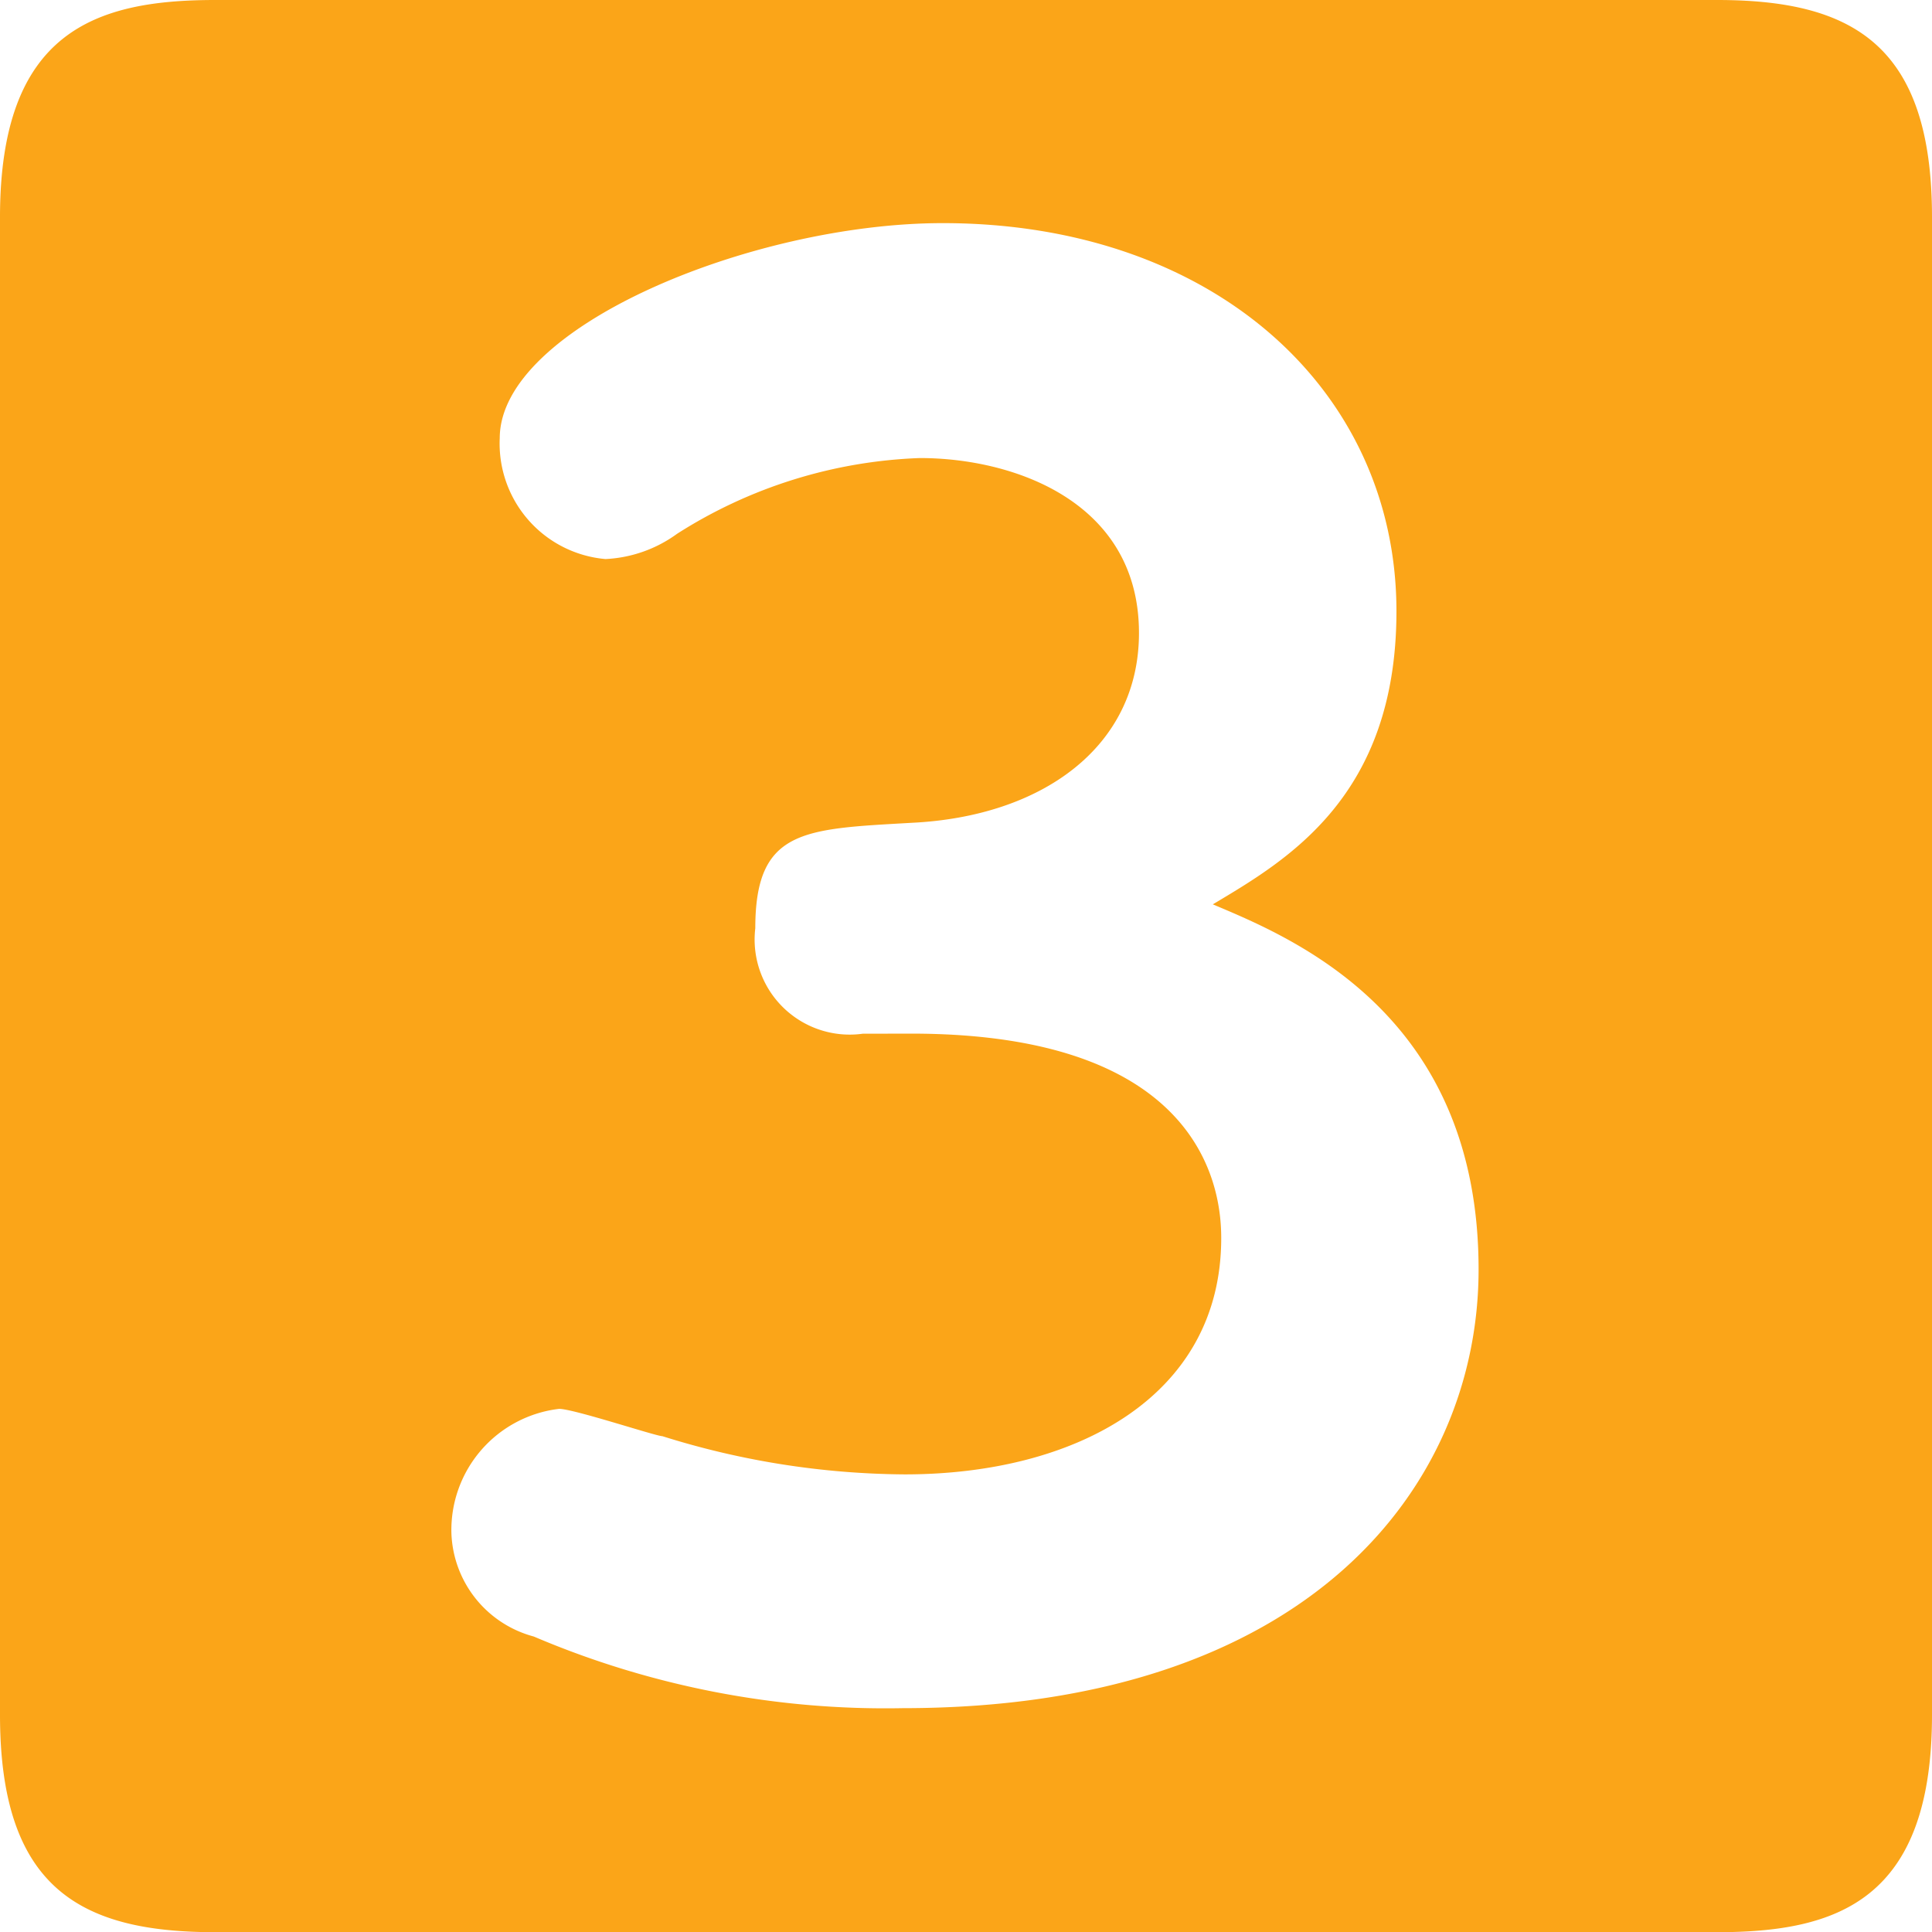 <svg xmlns="http://www.w3.org/2000/svg" width="40.454" height="40.459" viewBox="0 0 40.454 40.459"><path d="M35.954,40.394c2.827,0,4.5.93,4.5,4.547V76.3c0,3.887-1.985,4.552-4.5,4.552H4.505C1.678,80.853,0,79.923,0,76.3V44.941c0-3.882,1.985-4.547,4.505-4.547ZM19.081,62.037c6.272,0,6.49,3.445,6.49,4.282,0,3.315-3.045,4.947-6.625,4.947a17.228,17.228,0,0,1-5.077-.8c-.135,0-1.855-.572-2.162-.572a2.555,2.555,0,0,0-2.255,2.6,2.324,2.324,0,0,0,1.725,2.167,18.77,18.77,0,0,0,7.727,1.5c8.481,0,12.056-4.64,12.056-9.187,0-5.347-3.887-6.937-5.565-7.644,1.549-.925,3.845-2.25,3.845-6.137,0-4.635-3.845-8.127-9.5-8.127-3.975,0-9.276,2.167-9.276,4.505A2.427,2.427,0,0,0,12.679,52.1a2.771,2.771,0,0,0,1.5-.53,10.111,10.111,0,0,1,5.082-1.585c1.985,0,4.588.925,4.588,3.663,0,2.385-2.027,3.845-4.765,3.975-2.255.13-3.269.13-3.269,2.208a1.991,1.991,0,0,0,2.25,2.208Z" transform="translate(0 -40.394)" fill="#fba518"/></svg>